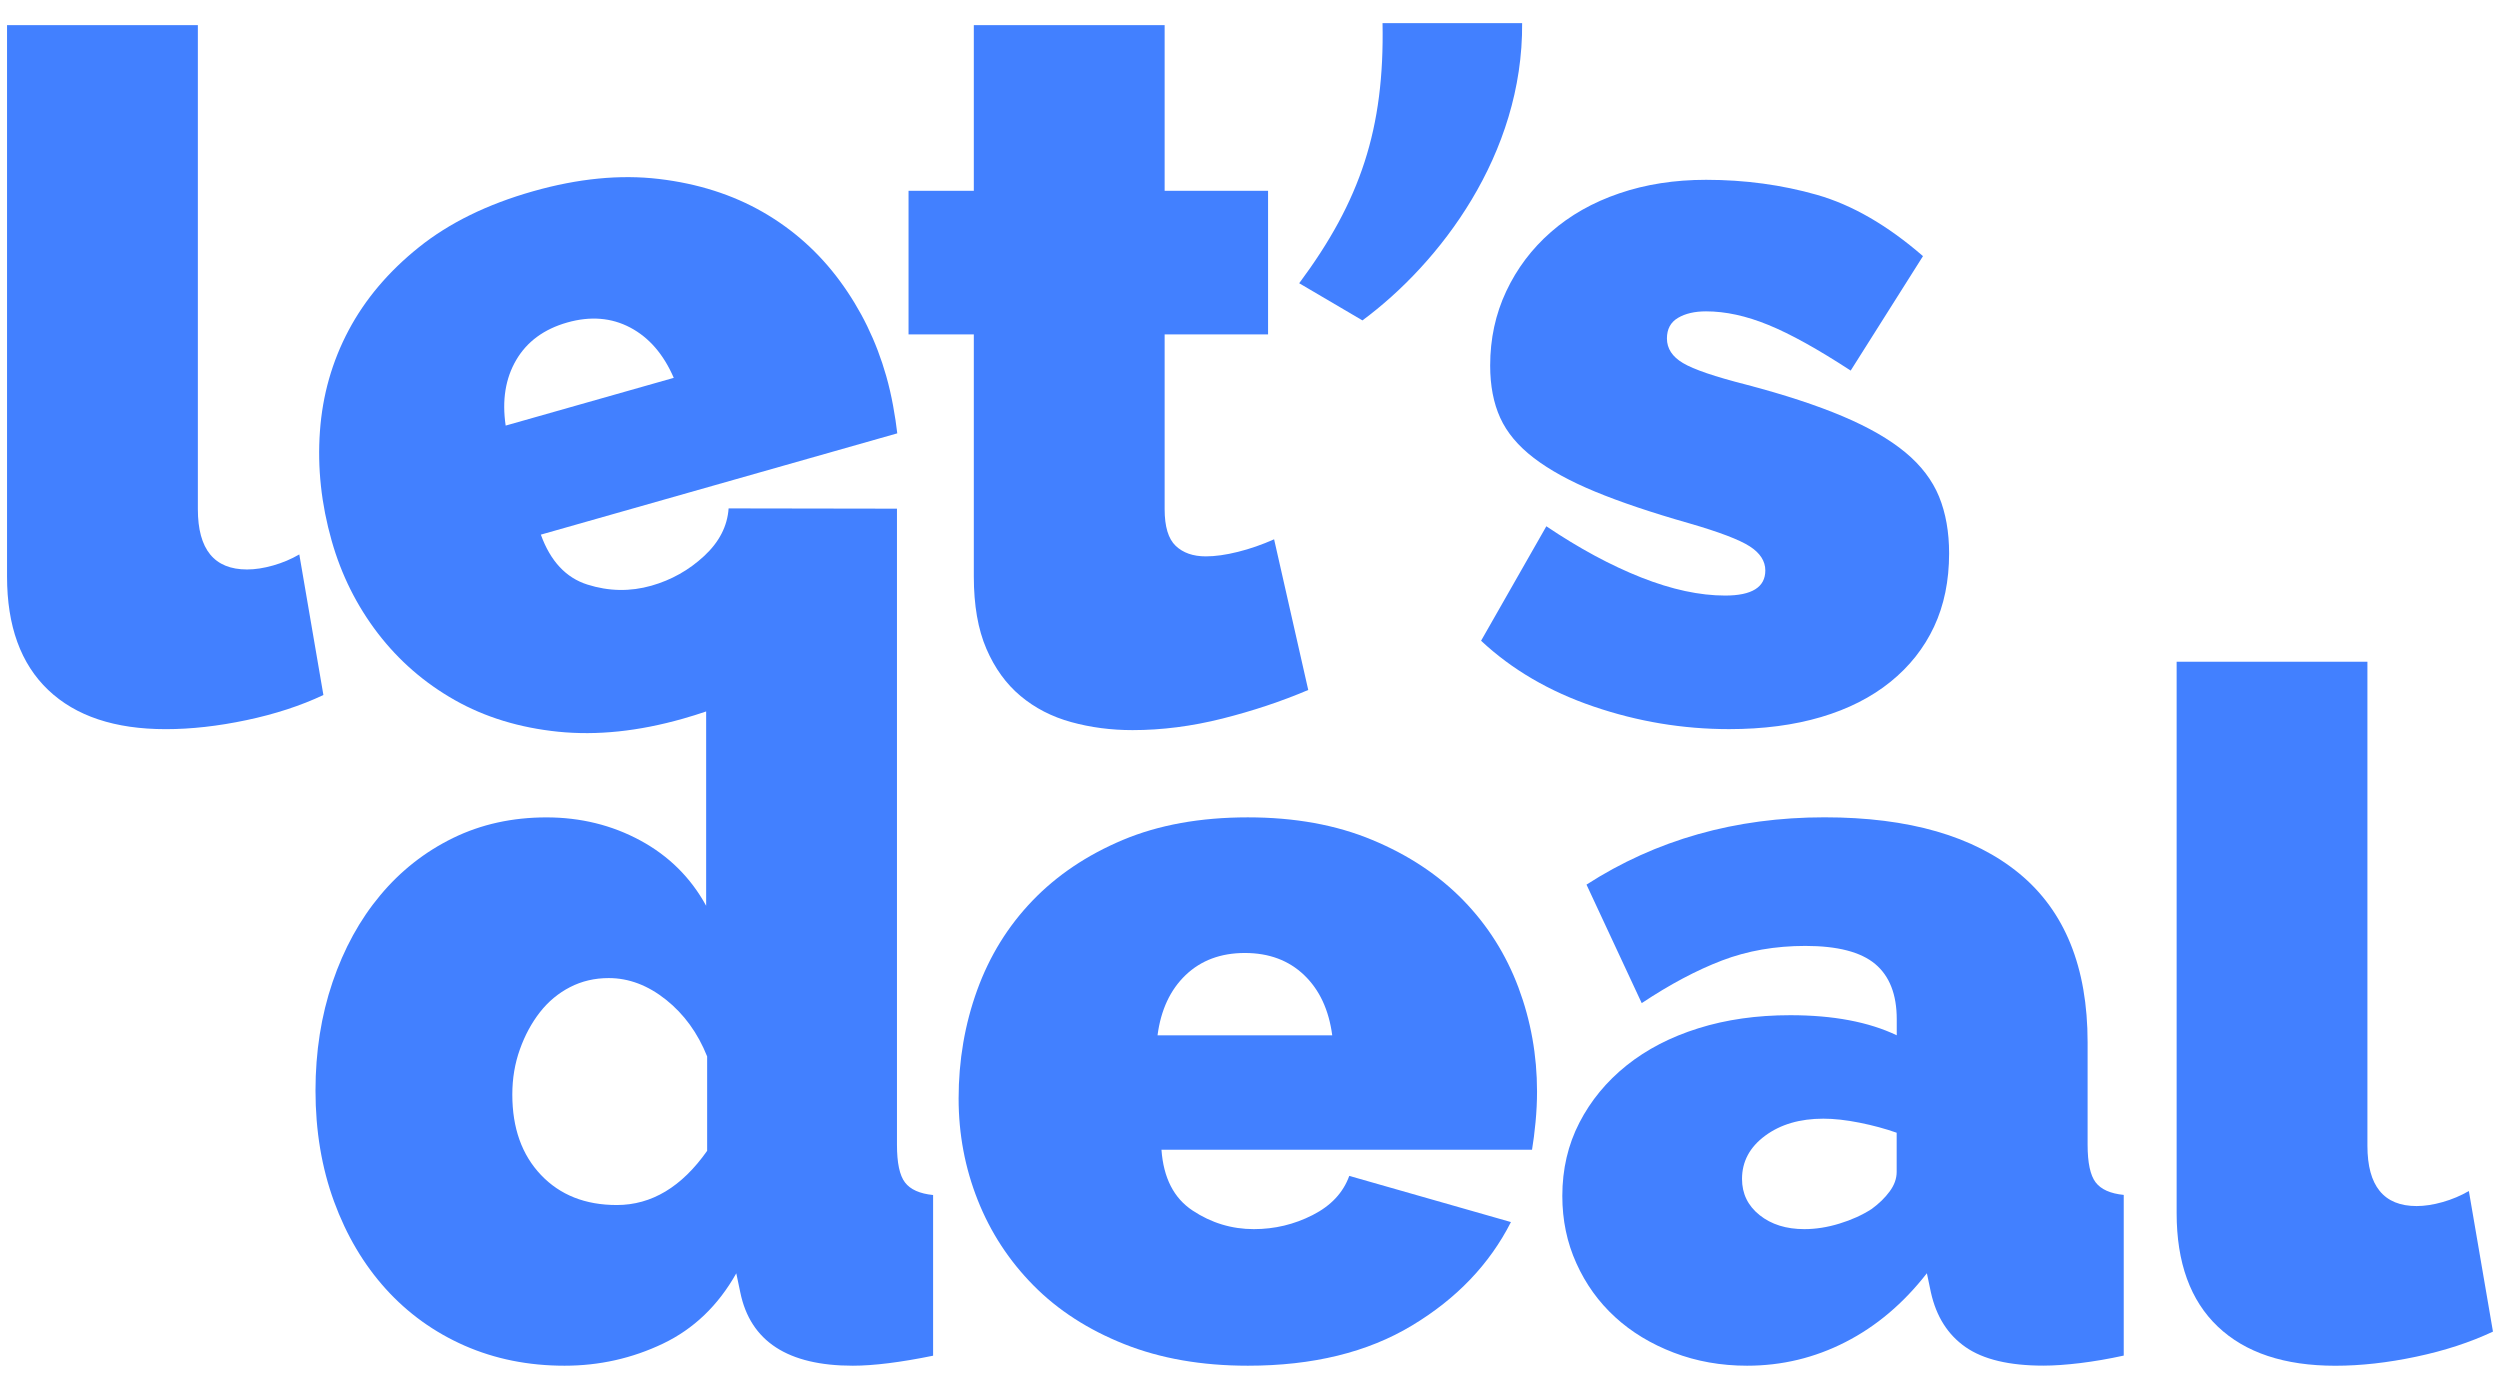 <?xml version="1.0" encoding="utf-8"?>
<svg xmlns="http://www.w3.org/2000/svg" xmlns:xlink="http://www.w3.org/1999/xlink" version="1.1" width="1080" height="600" viewBox="0 0 1080 600">
<desc>Created with Fabric.js 5.2.4</desc>
<defs>
</defs>
<rect x="0" y="0" width="100%" height="100%" fill="transparent"/>
<g transform="matrix(1 0 0 1 540 300)" id="ffbc0361-c5ae-4c17-9820-1aaf6bb3af31">
<rect style="stroke: none; stroke-width: 1; stroke-dasharray: none; stroke-linecap: butt; stroke-dashoffset: 0; stroke-linejoin: miter; stroke-miterlimit: 4; fill: rgb(255,255,255); fill-rule: nonzero; opacity: 1; visibility: hidden;" x="-540" y="-300" rx="0" ry="0" width="1080" height="600"/>
</g>
<g transform="matrix(Infinity NaN NaN Infinity 0 0)" id="fe71ee41-5002-4111-9d37-9bb6d78258ae">
</g>
<g transform="matrix(NaN NaN NaN NaN 0 0)">
<g style="">
</g>
</g>
<g transform="matrix(1.65 0 0 1.65 540 300)">
<g style="">
		<g transform="matrix(1 0 0 1 -284.01 -83.07)">
<path style="stroke: none; stroke-width: 1; stroke-dasharray: none; stroke-linecap: butt; stroke-dashoffset: 0; stroke-linejoin: miter; stroke-miterlimit: 4; fill: rgb(66,128,255); fill-rule: nonzero; opacity: 1;" d="M 96 122.29 L 145.96 122.29 L 145.96 249.02 C 145.96 259.54 150.25 264.8 158.84 264.8 C 160.94 264.8 163.22 264.45 165.68 263.75 C 168.13 263.05 170.41 262.09 172.52 260.86 L 178.83 297.67 C 172.87 300.48 166.16 302.67 158.72 304.24 C 151.27 305.82 144.21 306.61 137.55 306.61 C 124.23 306.61 113.97 303.19 106.79 296.36 C 99.59 289.51 96 279.61 96 266.64 L 96 122.29 z" stroke-linecap="round" transform="translate(-137.42, -214.45)"/>
</g>
		<g transform="matrix(1 0 0 1 284.01 83.6)">
<path style="stroke: none; stroke-width: 1; stroke-dasharray: none; stroke-linecap: butt; stroke-dashoffset: 0; stroke-linejoin: miter; stroke-miterlimit: 4; fill: rgb(66,128,255); fill-rule: nonzero; opacity: 1;" d="M 664.02 288.96 L 713.98 288.96 L 713.98 415.69 C 713.98 426.21 718.27 431.47 726.86 431.47 C 728.96 431.47 731.24 431.12 733.7 430.42 C 736.15 429.72 738.43 428.76 740.54 427.53 L 746.85 464.34 C 740.89 467.15 734.18 469.34 726.74 470.91 C 719.29 472.49 712.23 473.28 705.57 473.28 C 692.25 473.28 681.99 469.86 674.81 463.03 C 667.62 456.19 664.03 446.29 664.03 433.32 L 664.03 288.96 z" stroke-linecap="round" transform="translate(-705.43, -381.12)"/>
</g>
		<g transform="matrix(1 0 0 1 -37.07 -82.95)">
<path style="stroke: none; stroke-width: 1; stroke-dasharray: none; stroke-linecap: butt; stroke-dashoffset: 0; stroke-linejoin: miter; stroke-miterlimit: 4; fill: rgb(66,128,255); fill-rule: nonzero; opacity: 1;" d="M 436.68 296.35 C 429.67 299.33 422.17 301.83 414.2 303.84 C 406.22 305.85 398.38 306.86 390.67 306.86 C 385.06 306.86 379.71 306.16 374.63 304.76 C 369.54 303.36 365.12 301.08 361.35 297.92 C 357.58 294.77 354.6 290.65 352.41 285.56 C 350.22 280.48 349.12 274.17 349.12 266.63 L 349.12 203.26 L 332.03 203.26 L 332.03 165.66 L 349.12 165.66 L 349.12 122.28 L 399.08 122.28 L 399.08 165.66 L 426.16 165.66 L 426.16 203.26 L 399.08 203.26 L 399.08 249.01 C 399.08 253.57 400.04 256.77 401.97 258.61 C 403.9 260.45 406.53 261.37 409.86 261.37 C 412.31 261.37 415.12 260.98 418.27 260.19 C 421.43 259.4 424.58 258.31 427.74 256.9 L 436.68 296.35 z" stroke-linecap="round" transform="translate(-384.36, -214.57)"/>
</g>
		<g transform="matrix(1 0 0 1 42.07 -136.84)">
<path style="stroke: none; stroke-width: 1; stroke-dasharray: none; stroke-linecap: butt; stroke-dashoffset: 0; stroke-linejoin: miter; stroke-miterlimit: 4; fill: rgb(66,128,255); fill-rule: nonzero; opacity: 1;" d="M 434.31 189.86 C 450.35 168.3 456.66 149.37 456.13 121.76 L 492.68 121.76 C 492.94 156.2 471.12 184.6 450.87 199.59 L 434.31 189.86 z" stroke-linecap="round" transform="translate(-463.5, -160.68)"/>
</g>
		<g transform="matrix(1 0 0 1 121.77 -62.83)">
<path style="stroke: none; stroke-width: 1; stroke-dasharray: none; stroke-linecap: butt; stroke-dashoffset: 0; stroke-linejoin: miter; stroke-miterlimit: 4; fill: rgb(66,128,255); fill-rule: nonzero; opacity: 1;" d="M 546.86 306.6 C 534.77 306.6 522.93 304.63 511.37 300.68 C 499.8 296.74 489.98 291 481.92 283.46 L 499.01 253.49 C 507.6 259.28 515.88 263.74 523.86 266.9 C 531.84 270.05 539.15 271.63 545.82 271.63 C 552.83 271.63 556.34 269.44 556.34 265.06 C 556.34 262.61 554.98 260.5 552.27 258.75 C 549.55 257 544.25 254.98 536.36 252.7 C 526.54 249.9 518.35 247.14 511.78 244.42 C 505.21 241.7 499.86 238.77 495.74 235.61 C 491.62 232.46 488.68 228.95 486.93 225.09 C 485.18 221.24 484.3 216.68 484.3 211.42 C 484.3 204.41 485.7 197.92 488.51 191.96 C 491.31 186 495.21 180.83 500.21 176.45 C 505.21 172.07 511.16 168.69 518.09 166.33 C 525.01 163.96 532.59 162.78 540.83 162.78 C 550.99 162.78 560.68 164.1 569.88 166.72 C 579.08 169.35 588.33 174.7 597.62 182.76 L 578.69 212.73 C 570.1 207.12 562.91 203.13 557.13 200.77 C 551.34 198.4 545.91 197.22 540.83 197.22 C 537.85 197.22 535.39 197.79 533.47 198.93 C 531.54 200.07 530.58 201.87 530.58 204.32 C 530.58 206.95 531.98 209.1 534.79 210.76 C 537.59 212.43 543.11 214.31 551.35 216.41 C 561.34 219.04 569.76 221.8 576.59 224.69 C 583.43 227.58 588.9 230.74 593.02 234.16 C 597.14 237.58 600.07 241.44 601.83 245.73 C 603.58 250.03 604.46 254.98 604.46 260.59 C 604.46 267.78 603.14 274.18 600.52 279.78 C 597.89 285.39 594.08 290.21 589.08 294.24 C 584.08 298.27 578.04 301.34 570.94 303.44 C 563.82 305.55 555.8 306.6 546.86 306.6 z" stroke-linecap="round" transform="translate(-543.19, -234.69)"/>
</g>
		<g transform="matrix(1 0 0 1 -163.82 20.16)">
<path style="stroke: none; stroke-width: 1; stroke-dasharray: none; stroke-linecap: butt; stroke-dashoffset: 0; stroke-linejoin: miter; stroke-miterlimit: 4; fill: rgb(66,128,255); fill-rule: nonzero; opacity: 1;" d="M 328.95 248.88 L 284.92 248.81 C 284.6 253.46 282.46 257.63 278.49 261.3 C 274.52 264.98 269.93 267.56 264.7 269.05 C 259.14 270.63 253.55 270.53 247.94 268.75 C 242.34 266.98 238.27 262.62 235.76 255.68 L 329.08 229.16 C 328.84 227.04 328.48 224.64 327.99 221.95 C 327.5 219.27 326.9 216.66 326.18 214.13 C 323.59 205.02 319.55 196.74 314.06 189.28 C 308.57 181.82 301.85 175.81 293.9 171.23 C 285.94 166.66 276.88 163.77 266.7 162.56 C 256.51 161.35 245.52 162.43 233.72 165.78 C 221.74 169.18 211.79 174.06 203.85 180.42 C 195.9 186.78 189.76 194.03 185.43 202.19 C 181.1 210.35 178.59 219.17 177.92 228.65 C 177.24 238.14 178.27 247.69 181 257.3 C 183.54 266.24 187.56 274.29 193.06 281.48 C 198.57 288.66 205.28 294.5 213.21 298.99 C 221.14 303.48 230.17 306.24 240.3 307.28 C 250.44 308.31 261.32 307.18 272.96 303.87 C 275.04 303.28 277.07 302.65 279.04 301.97 L 279.04 352.85 C 275.01 345.49 269.27 339.8 261.82 335.76 C 254.37 331.73 246.17 329.71 237.23 329.71 C 228.29 329.71 220.14 331.51 212.78 335.1 C 205.42 338.7 199.06 343.69 193.72 350.09 C 188.37 356.49 184.21 364.07 181.23 372.83 C 178.25 381.6 176.76 391.07 176.76 401.23 C 176.76 411.75 178.38 421.44 181.62 430.29 C 184.86 439.14 189.38 446.76 195.16 453.16 C 200.95 459.56 207.83 464.51 215.8 468.02 C 223.78 471.52 232.5 473.27 241.97 473.27 C 251.08 473.27 259.67 471.34 267.73 467.49 C 275.79 463.64 282.19 457.5 286.93 449.08 L 287.98 454.08 C 290.61 466.88 300.42 473.27 317.43 473.27 C 322.86 473.27 329.87 472.4 338.46 470.65 L 338.46 428.58 C 334.95 428.23 332.5 427.13 331.1 425.29 C 329.69 423.45 329 420.16 329 415.43 L 329 248.88 M 229.32 209.94 C 232.14 205.14 236.59 201.87 242.66 200.14 C 248.73 198.42 254.23 198.86 259.16 201.46 C 264.1 204.07 267.89 208.46 270.56 214.63 L 226.55 227.13 C 225.57 220.49 226.49 214.76 229.32 209.94 z M 279.3 417.01 C 272.64 426.47 264.75 431.2 255.64 431.2 C 247.4 431.2 240.78 428.58 235.79 423.32 C 230.79 418.06 228.29 411.05 228.29 402.28 C 228.29 398.08 228.95 394.13 230.27 390.45 C 231.58 386.77 233.33 383.53 235.52 380.72 C 237.71 377.92 240.34 375.73 243.41 374.15 C 246.48 372.57 249.85 371.78 253.53 371.78 C 258.79 371.78 263.79 373.67 268.52 377.44 C 273.25 381.21 276.85 386.16 279.3 392.29 L 279.3 417.01 z" stroke-linecap="round" transform="translate(-257.61, -317.68)"/>
</g>
		<g transform="matrix(1 0 0 1 -0.57 103.97)">
<path style="stroke: none; stroke-width: 1; stroke-dasharray: none; stroke-linecap: butt; stroke-dashoffset: 0; stroke-linejoin: miter; stroke-miterlimit: 4; fill: rgb(66,128,255); fill-rule: nonzero; opacity: 1;" d="M 420.86 473.27 C 408.77 473.27 397.99 471.39 388.52 467.62 C 379.05 463.85 371.12 458.73 364.72 452.24 C 358.32 445.76 353.46 438.31 350.13 429.89 C 346.8 421.48 345.13 412.63 345.13 403.33 C 345.13 393.34 346.75 383.87 349.99 374.93 C 353.23 365.99 358.05 358.19 364.45 351.53 C 370.85 344.87 378.73 339.57 388.11 335.62 C 397.49 331.68 408.4 329.7 420.85 329.7 C 433.12 329.7 443.99 331.67 453.45 335.62 C 462.92 339.56 470.84 344.82 477.25 351.4 C 483.65 357.97 488.46 365.6 491.71 374.27 C 494.95 382.95 496.57 392.02 496.57 401.48 C 496.57 404.11 496.44 406.78 496.18 409.5 C 495.92 412.22 495.61 414.63 495.26 416.73 L 398.24 416.73 C 398.77 424.09 401.48 429.4 406.39 432.64 C 411.29 435.89 416.64 437.51 422.43 437.51 C 427.86 437.51 432.99 436.29 437.81 433.83 C 442.63 431.38 445.83 427.96 447.41 423.57 L 489.74 435.66 C 484.13 446.7 475.5 455.73 463.84 462.74 C 452.19 469.77 437.86 473.27 420.86 473.27 z M 442.95 386.77 C 442.07 380.11 439.62 374.85 435.59 370.99 C 431.56 367.14 426.39 365.21 420.08 365.21 C 413.77 365.21 408.6 367.14 404.57 370.99 C 400.54 374.85 398.08 380.11 397.21 386.77 L 442.95 386.77 z" stroke-linecap="round" transform="translate(-420.85, -401.49)"/>
</g>
		<g transform="matrix(1 0 0 1 155.26 103.96)">
<path style="stroke: none; stroke-width: 1; stroke-dasharray: none; stroke-linecap: butt; stroke-dashoffset: 0; stroke-linejoin: miter; stroke-miterlimit: 4; fill: rgb(66,128,255); fill-rule: nonzero; opacity: 1;" d="M 551.56 473.27 C 544.72 473.27 538.32 472.13 532.37 469.85 C 526.41 467.57 521.28 464.46 516.99 460.52 C 512.69 456.58 509.32 451.89 506.87 446.45 C 504.41 441.02 503.19 435.14 503.19 428.83 C 503.19 421.82 504.68 415.42 507.66 409.64 C 510.64 403.86 514.76 398.86 520.02 394.65 C 525.28 390.44 531.54 387.2 538.82 384.92 C 546.09 382.64 554.11 381.5 562.88 381.5 C 574.09 381.5 583.39 383.25 590.75 386.76 L 590.75 382.55 C 590.75 376.07 588.86 371.24 585.1 368.09 C 581.33 364.94 575.24 363.36 566.83 363.36 C 558.94 363.36 551.66 364.63 545.01 367.17 C 538.35 369.71 531.34 373.44 523.98 378.34 L 509.52 347.31 C 527.75 335.57 548.52 329.69 571.83 329.69 C 593.92 329.69 610.92 334.6 622.84 344.41 C 634.76 354.23 640.72 368.95 640.72 388.58 L 640.72 415.4 C 640.72 420.13 641.42 423.42 642.82 425.26 C 644.22 427.1 646.67 428.2 650.18 428.55 L 650.18 470.62 C 646.15 471.5 642.33 472.15 638.74 472.59 C 635.15 473.02 631.95 473.25 629.14 473.25 C 620.2 473.25 613.41 471.63 608.76 468.39 C 604.11 465.15 601.09 460.37 599.69 454.06 L 598.64 449.06 C 592.5 456.95 585.4 462.95 577.34 467.07 C 569.26 471.21 560.67 473.27 551.56 473.27 z M 566.55 437.51 C 569.53 437.51 572.6 437.03 575.75 436.06 C 578.9 435.1 581.71 433.83 584.16 432.25 C 586.09 430.85 587.66 429.32 588.89 427.65 C 590.12 425.99 590.73 424.28 590.73 422.52 L 590.73 412.27 C 587.75 411.22 584.51 410.34 581 409.64 C 577.49 408.94 574.34 408.59 571.54 408.59 C 565.4 408.59 560.32 410.08 556.29 413.06 C 552.26 416.04 550.24 419.81 550.24 424.37 C 550.24 428.23 551.77 431.38 554.84 433.84 C 557.91 436.29 561.82 437.51 566.55 437.51 z" stroke-linecap="round" transform="translate(-576.68, -401.48)"/>
</g>
</g>
</g>
</svg>